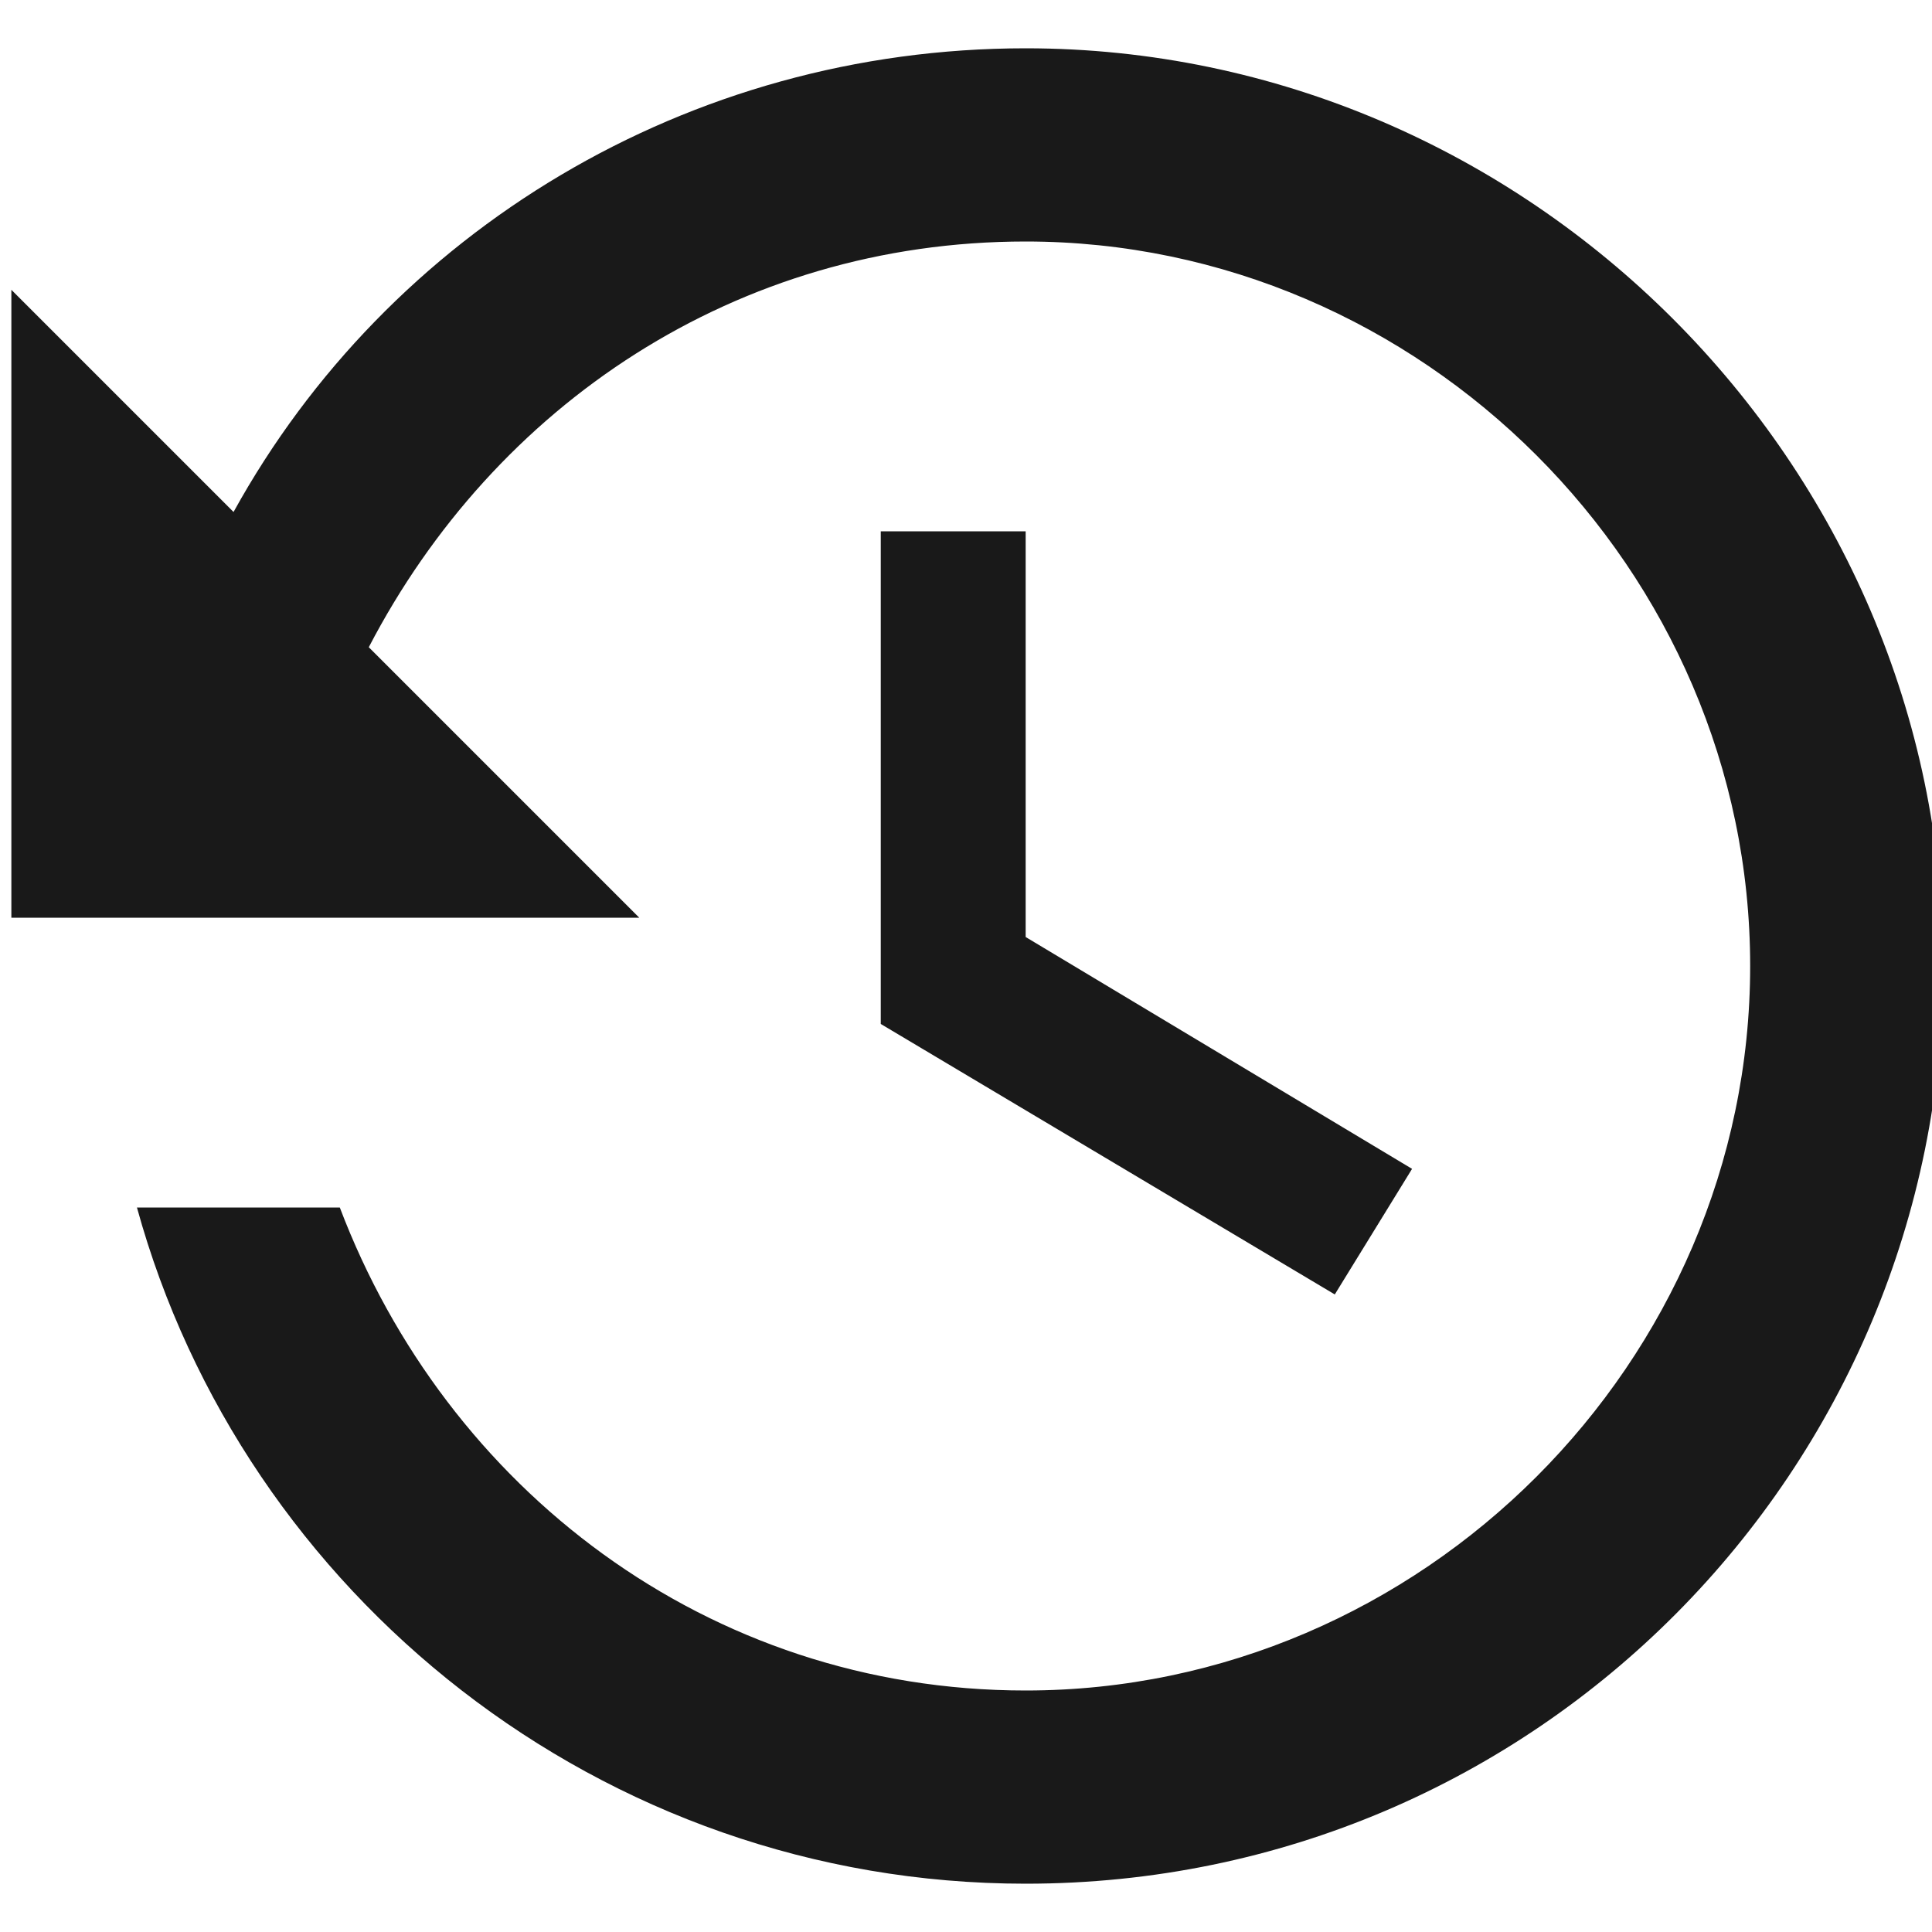 <svg width="510" height="510" xmlns="http://www.w3.org/2000/svg">
 <g>
  <title>background</title>
  <rect x="-1" y="-1" width="512" height="512" id="canvas_background" fill="none"/>
 </g>

 <g>
  <title>Layer 1</title>
  <g id="svg_1">
   <g id="history">
    <path d="m270.75,12.75c-89.25,0 -168.3,48.45 -209.1,122.4l-58.65,-58.65l0,165.75l165.75,0l-71.4,-71.4c33.15,-63.75 96.9,-107.1 173.4,-107.1c104.55,0 191.25,86.7 191.25,191.25s-86.7,191.25 -191.25,191.25c-84.15,0 -153,-53.55 -181.05,-127.5l-53.55,0c28.05,102 122.4,178.5 234.6,178.5c135.15,0 242.25,-109.65 242.25,-242.25c0,-132.6 -109.65,-242.25 -242.25,-242.25zm-38.25,127.5l0,130.05l119.85,71.4l20.4,-33.15l-102,-61.2l0,-107.1l-38.25,0z" opacity="0.9" id="svg_2" fill="#000000"/>
   </g>
  </g>
  <g id="svg_3"/>
  <g id="svg_4"/>
  <g id="svg_5"/>
  <g id="svg_6"/>
  <g id="svg_7"/>
  <g id="svg_8"/>
  <g id="svg_9"/>
  <g id="svg_10"/>
  <g id="svg_11"/>
  <g id="svg_12"/>
  <g id="svg_13"/>
  <g id="svg_14"/>
  <g id="svg_15"/>
  <g id="svg_16"/>
  <g id="svg_17"/>
 </g>
</svg>